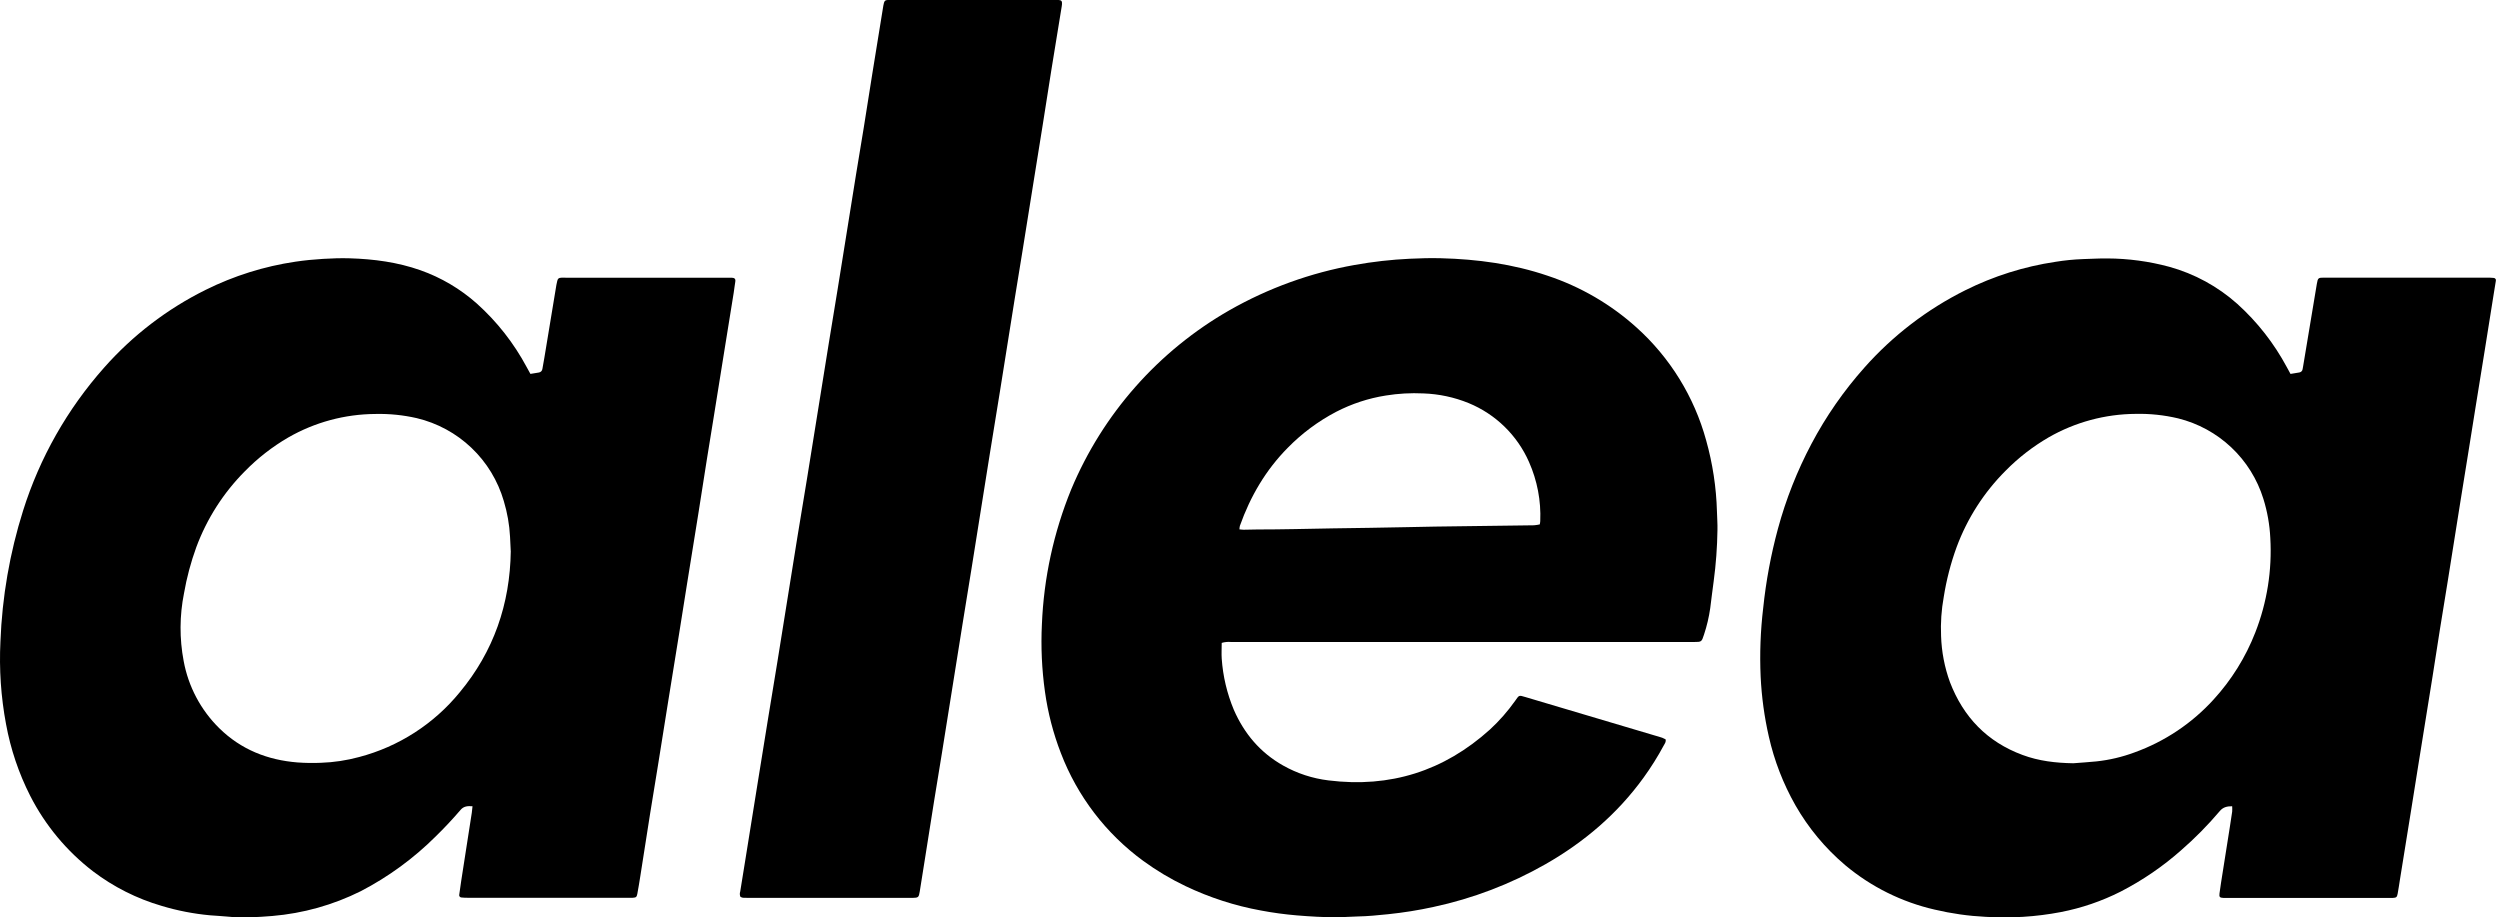 <svg width="109" height="40" viewBox="0 0 109 40" fill="none" xmlns="http://www.w3.org/2000/svg">
<g id="Frame 9153">
<path id="Vector" d="M99.866 16.303C100.01 16.279 100.132 16.261 100.253 16.239C100.29 16.233 100.325 16.215 100.35 16.188C100.376 16.16 100.392 16.125 100.395 16.088C100.401 16.047 100.41 16.006 100.417 15.965C100.544 15.201 100.672 14.436 100.799 13.67C100.871 13.239 100.939 12.808 101.014 12.377C101.059 12.117 101.074 12.105 101.332 12.105C101.497 12.105 101.662 12.105 101.827 12.105H108.416C108.515 12.104 108.613 12.107 108.712 12.116C108.729 12.115 108.746 12.118 108.761 12.125C108.776 12.132 108.79 12.143 108.8 12.156C108.811 12.169 108.818 12.185 108.821 12.201C108.824 12.218 108.823 12.235 108.818 12.251C108.791 12.439 108.759 12.626 108.727 12.812C108.598 13.628 108.468 14.444 108.337 15.261L107.934 17.756C107.823 18.447 107.713 19.14 107.602 19.833C107.492 20.525 107.377 21.216 107.267 21.909C107.085 23.049 106.904 24.191 106.723 25.332C106.611 26.032 106.494 26.732 106.382 27.432C106.274 28.117 106.17 28.801 106.061 29.486C105.863 30.725 105.664 31.964 105.463 33.204C105.349 33.912 105.238 34.621 105.124 35.33C104.964 36.332 104.802 37.333 104.64 38.334C104.606 38.546 104.577 38.759 104.537 38.969C104.508 39.121 104.478 39.141 104.32 39.15C104.254 39.15 104.188 39.15 104.122 39.15H97.139C97.074 39.15 97.008 39.15 96.942 39.15C96.78 39.141 96.751 39.11 96.77 38.954C96.789 38.798 96.813 38.644 96.837 38.489C96.966 37.673 97.094 36.859 97.223 36.045C97.257 35.825 97.293 35.605 97.323 35.385C97.328 35.307 97.328 35.229 97.323 35.152C97.107 35.152 96.928 35.186 96.779 35.367C96.261 35.978 95.698 36.549 95.094 37.074C94.295 37.781 93.412 38.384 92.464 38.872C91.638 39.29 90.758 39.591 89.849 39.767C89.306 39.871 88.757 39.94 88.205 39.974C87.662 40.006 87.117 40.006 86.573 39.974C85.823 39.937 85.078 39.831 84.348 39.658C82.917 39.33 81.584 38.668 80.457 37.726C79.585 36.989 78.848 36.104 78.281 35.112C77.75 34.177 77.359 33.169 77.122 32.119C76.925 31.258 76.806 30.38 76.764 29.497C76.72 28.498 76.757 27.497 76.876 26.504C76.997 25.339 77.212 24.185 77.518 23.053C77.866 21.769 78.357 20.527 78.979 19.352C79.613 18.153 80.389 17.036 81.291 16.024C82.528 14.63 84.02 13.487 85.687 12.655C86.923 12.038 88.249 11.62 89.615 11.416C90.015 11.351 90.417 11.311 90.822 11.296C91.176 11.288 91.531 11.263 91.885 11.268C92.794 11.272 93.698 11.394 94.576 11.631C95.679 11.935 96.697 12.49 97.55 13.252C98.422 14.04 99.151 14.973 99.706 16.009L99.866 16.303ZM90.395 33.278C90.733 33.251 91.07 33.231 91.406 33.197C91.972 33.136 92.529 33.005 93.063 32.806C94.382 32.33 95.565 31.54 96.509 30.503C97.292 29.649 97.91 28.656 98.331 27.576C98.844 26.265 99.067 24.858 98.985 23.453C98.957 22.875 98.856 22.304 98.684 21.752C98.419 20.896 97.938 20.123 97.286 19.508C96.635 18.893 95.835 18.456 94.966 18.241C94.363 18.098 93.744 18.032 93.125 18.045C91.788 18.052 90.475 18.406 89.316 19.072C88.631 19.471 88.001 19.958 87.445 20.523C86.501 21.466 85.773 22.602 85.309 23.853C85.052 24.558 84.864 25.287 84.747 26.029C84.645 26.59 84.606 27.161 84.631 27.73C84.653 28.417 84.783 29.096 85.018 29.742C85.603 31.265 86.64 32.345 88.182 32.916C88.894 33.182 89.638 33.266 90.395 33.278Z" fill="black"/>
<path id="Vector_2" d="M23.126 16.302L23.488 16.243C23.529 16.238 23.568 16.22 23.597 16.191C23.626 16.161 23.645 16.123 23.649 16.082C23.678 15.91 23.71 15.74 23.739 15.569C23.912 14.519 24.086 13.469 24.259 12.42C24.268 12.363 24.281 12.306 24.296 12.25C24.324 12.144 24.354 12.118 24.467 12.108C24.533 12.102 24.599 12.108 24.665 12.108H31.723C31.781 12.108 31.839 12.108 31.897 12.108C32.013 12.113 32.084 12.144 32.058 12.289C32.031 12.434 32.017 12.599 31.991 12.755C31.866 13.536 31.74 14.318 31.613 15.1C31.445 16.142 31.278 17.186 31.111 18.229C31.016 18.824 30.916 19.418 30.822 20.013C30.697 20.802 30.576 21.593 30.45 22.382C30.285 23.418 30.116 24.452 29.95 25.487C29.837 26.195 29.726 26.904 29.612 27.614C29.453 28.606 29.292 29.599 29.131 30.593C28.984 31.514 28.837 32.434 28.69 33.356C28.576 34.065 28.457 34.773 28.344 35.481C28.2 36.388 28.061 37.289 27.919 38.193C27.878 38.455 27.836 38.716 27.787 38.975C27.76 39.114 27.73 39.134 27.586 39.143C27.52 39.147 27.454 39.143 27.388 39.143H20.386C20.295 39.144 20.204 39.139 20.114 39.13C20.099 39.129 20.085 39.125 20.073 39.118C20.06 39.112 20.049 39.102 20.04 39.09C20.031 39.079 20.025 39.065 20.022 39.051C20.02 39.037 20.02 39.022 20.023 39.008C20.048 38.811 20.075 38.614 20.107 38.419C20.184 37.914 20.262 37.409 20.342 36.904C20.418 36.416 20.494 35.927 20.57 35.438C20.584 35.347 20.59 35.256 20.602 35.153C20.395 35.136 20.219 35.147 20.08 35.312C19.736 35.714 19.375 36.099 18.997 36.468C18.036 37.425 16.935 38.23 15.732 38.855C14.525 39.457 13.216 39.824 11.872 39.937C11.222 39.987 10.572 40.035 9.92 39.964C9.665 39.937 9.409 39.93 9.154 39.907C8.44 39.841 7.733 39.704 7.046 39.496C5.965 39.181 4.95 38.669 4.053 37.988C2.909 37.109 1.975 35.987 1.319 34.702C0.817 33.715 0.462 32.66 0.263 31.571C0.041 30.385 -0.041 29.177 0.019 27.972C0.092 26.032 0.424 24.11 1.008 22.259C1.733 19.958 2.935 17.837 4.536 16.033C5.78 14.624 7.286 13.47 8.97 12.636C10.201 12.025 11.52 11.611 12.879 11.41C13.278 11.35 13.68 11.312 14.085 11.287C14.473 11.264 14.86 11.25 15.247 11.262C16.3 11.294 17.333 11.431 18.33 11.782C19.236 12.102 20.07 12.595 20.788 13.233C21.67 14.024 22.406 14.963 22.964 16.007C23.014 16.1 23.067 16.192 23.126 16.302ZM22.268 24.023L22.238 23.405C22.211 22.877 22.119 22.354 21.966 21.847C21.709 20.962 21.223 20.161 20.555 19.525C19.888 18.89 19.064 18.443 18.167 18.23C17.579 18.096 16.977 18.035 16.373 18.049C15.036 18.056 13.724 18.41 12.565 19.076C11.872 19.479 11.237 19.974 10.676 20.547C9.741 21.487 9.019 22.616 8.558 23.859C8.321 24.511 8.142 25.182 8.023 25.865C7.828 26.839 7.822 27.842 8.007 28.818C8.21 29.931 8.752 30.954 9.558 31.748C10.507 32.681 11.665 33.139 12.976 33.243C13.313 33.267 13.652 33.273 13.989 33.258C14.554 33.239 15.114 33.154 15.66 33.006C17.382 32.553 18.916 31.566 20.042 30.187C21.525 28.404 22.238 26.335 22.27 24.023H22.268Z" fill="black"/>
<path id="Vector_3" d="M53.267 28.03C53.267 28.274 53.252 28.498 53.267 28.719C53.32 29.486 53.499 30.24 53.796 30.95C54.25 31.988 54.946 32.813 55.939 33.374C56.552 33.721 57.228 33.942 57.927 34.026C60.609 34.359 62.954 33.619 64.963 31.806C65.371 31.43 65.738 31.011 66.059 30.558C66.24 30.306 66.206 30.3 66.52 30.395C68.394 30.953 70.268 31.51 72.142 32.066C72.253 32.099 72.364 32.128 72.474 32.166C72.524 32.185 72.572 32.208 72.619 32.234C72.648 32.349 72.583 32.421 72.541 32.499C72.279 32.987 71.985 33.456 71.66 33.905C70.519 35.483 69.069 36.716 67.385 37.678C65.862 38.547 64.214 39.176 62.499 39.543C61.846 39.686 61.186 39.791 60.521 39.86C60.078 39.905 59.635 39.95 59.189 39.958C58.884 39.963 58.58 39.992 58.275 39.993C57.697 39.993 57.121 39.959 56.545 39.911C56.019 39.867 55.495 39.796 54.977 39.698C53.839 39.491 52.734 39.133 51.691 38.635C51.042 38.326 50.423 37.957 49.843 37.533C48.219 36.346 46.972 34.714 46.254 32.835C45.92 31.972 45.687 31.073 45.56 30.156C45.423 29.182 45.379 28.198 45.427 27.216C45.509 25.199 45.941 23.211 46.703 21.342C48.079 18.044 50.509 15.294 53.612 13.522C55.302 12.56 57.144 11.894 59.058 11.553C59.855 11.41 60.66 11.319 61.468 11.281C61.921 11.259 62.375 11.247 62.828 11.259C64.411 11.3 65.969 11.51 67.476 12.022C68.907 12.497 70.225 13.263 71.346 14.272C72.812 15.588 73.868 17.299 74.388 19.199C74.672 20.209 74.83 21.251 74.859 22.3C74.866 22.572 74.888 22.844 74.881 23.116C74.87 23.859 74.816 24.601 74.717 25.337C74.659 25.729 74.62 26.124 74.566 26.516C74.51 26.909 74.419 27.295 74.294 27.671C74.19 27.99 74.187 27.989 73.86 27.991H53.674C53.537 27.978 53.399 27.991 53.267 28.03ZM67.135 22.861C67.144 22.802 67.154 22.762 67.155 22.722C67.193 21.835 67.024 20.952 66.664 20.141C66.152 18.978 65.209 18.058 64.034 17.575C63.406 17.319 62.737 17.176 62.059 17.153C61.513 17.127 60.966 17.157 60.427 17.244C59.668 17.363 58.933 17.605 58.251 17.958C57.474 18.366 56.766 18.892 56.152 19.518C55.186 20.492 54.514 21.644 54.058 22.929C54.047 22.978 54.041 23.029 54.039 23.08C54.11 23.086 54.166 23.096 54.221 23.096C54.418 23.096 54.617 23.085 54.815 23.085C55.912 23.085 57.009 23.056 58.106 23.037C59.179 23.018 60.252 23.011 61.325 22.984C62.149 22.962 62.974 22.954 63.799 22.943L66.697 22.905C66.844 22.911 66.992 22.897 67.135 22.863V22.861Z" fill="black"/>
<path id="Vector_4" d="M32.285 39.104C32.251 39.032 32.247 38.949 32.273 38.874C32.344 38.426 32.418 37.978 32.49 37.53C32.587 36.926 32.683 36.323 32.78 35.722C32.864 35.193 32.949 34.663 33.035 34.134C33.188 33.198 33.339 32.261 33.489 31.323C33.625 30.493 33.761 29.663 33.898 28.832C34.189 27.024 34.479 25.215 34.768 23.407C34.905 22.56 35.049 21.714 35.186 20.868C35.505 18.888 35.823 16.909 36.141 14.929C36.267 14.147 36.399 13.367 36.525 12.585C36.793 10.924 37.059 9.261 37.325 7.597C37.434 6.921 37.551 6.246 37.659 5.571C37.785 4.789 37.905 4.006 38.031 3.225C38.191 2.231 38.352 1.237 38.514 0.243C38.521 0.202 38.53 0.162 38.541 0.122C38.569 0.032 38.6 0.006 38.702 0C38.767 0 38.834 0 38.9 0H45.959C46.025 0 46.091 0 46.157 0C46.278 0.008 46.312 0.051 46.303 0.181C46.301 0.215 46.297 0.248 46.291 0.28C46.139 1.209 45.986 2.137 45.837 3.066C45.711 3.856 45.59 4.647 45.464 5.436C45.325 6.317 45.181 7.196 45.04 8.076C44.885 9.037 44.73 9.999 44.578 10.961C44.468 11.644 44.353 12.327 44.244 13.012C44.027 14.364 43.812 15.716 43.597 17.07C43.452 17.977 43.302 18.877 43.157 19.781C42.891 21.443 42.626 23.106 42.362 24.769C42.233 25.576 42.099 26.381 41.97 27.187C41.668 29.078 41.366 30.969 41.064 32.858C40.954 33.543 40.839 34.226 40.729 34.911C40.589 35.781 40.457 36.654 40.315 37.525C40.244 37.973 40.174 38.422 40.101 38.87C40.06 39.126 40.04 39.142 39.788 39.148H32.663C32.572 39.148 32.481 39.148 32.391 39.142C32.354 39.134 32.318 39.121 32.285 39.104Z" fill="black"/>
</g>
</svg>
